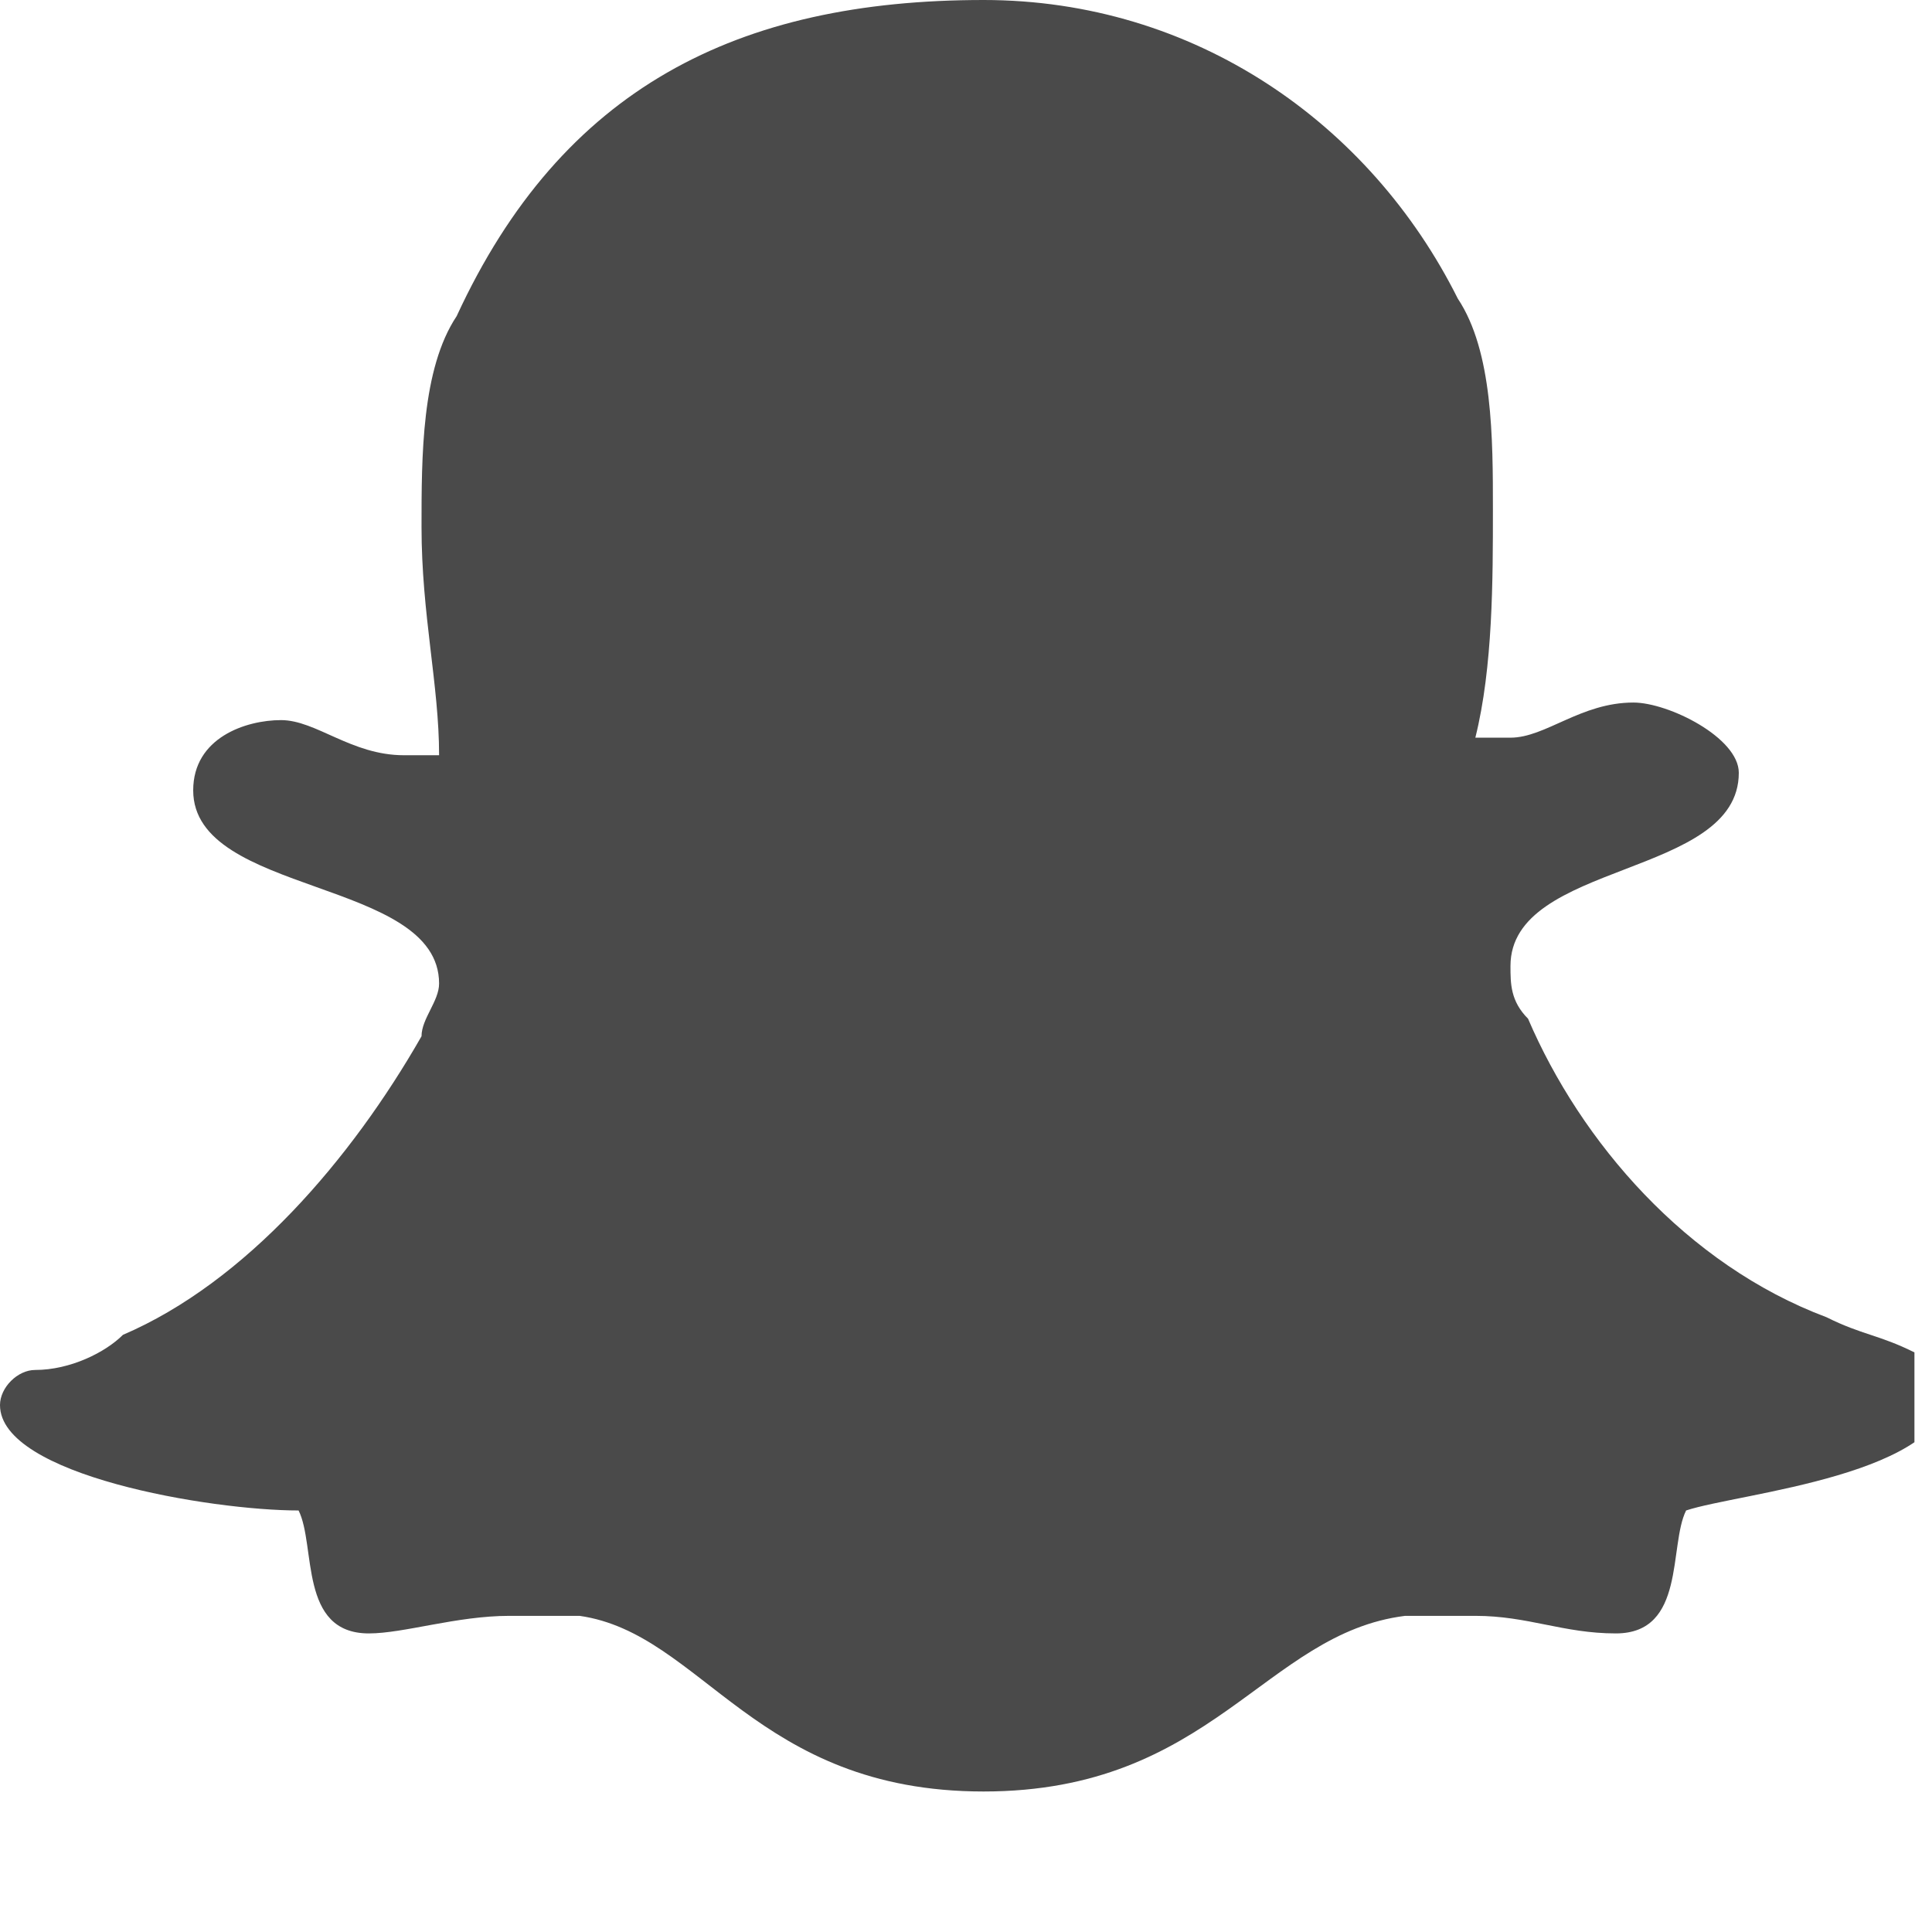 <svg width="11" height="11" viewBox="0 0 11 11" fill="none" xmlns="http://www.w3.org/2000/svg">
<g clip-path="url(#clip0_309_9)">
<path d="M8.3 1.7C8.5 2 8.5 2.5 8.5 2.9C8.5 3.3 8.5 3.8 8.4 4.2H8.6C8.8 4.2 9 4 9.3 4C9.5 4 9.9 4.2 9.9 4.4C9.9 5 8.6 4.9 8.6 5.5C8.6 5.6 8.6 5.7 8.7 5.8C9 6.5 9.6 7.2 10.4 7.5C10.6 7.6 10.7 7.6 10.9 7.7C11 7.7 11.1 7.8 11.1 7.9C11.1 8.4 9.9 8.5 9.6 8.6C9.5 8.8 9.6 9.3 9.2 9.3C8.9 9.3 8.7 9.2 8.4 9.2H8C7.2 9.3 6.9 10.2 5.6 10.2C4.3 10.2 4 9.3 3.3 9.2H2.9C2.6 9.2 2.3 9.3 2.1 9.3C1.7 9.3 1.8 8.8 1.7 8.6C1.2 8.6 0 8.4 0 8C0 7.9 0.1 7.8 0.2 7.8C0.4 7.8 0.6 7.7 0.7 7.6C1.4 7.3 2 6.6 2.4 5.9C2.4 5.8 2.5 5.7 2.5 5.6C2.5 5 1.1 5.1 1.1 4.5C1.1 4.2 1.4 4.1 1.6 4.1C1.8 4.1 2 4.3 2.3 4.3H2.5C2.5 3.9 2.4 3.5 2.4 3C2.4 2.6 2.4 2.1 2.6 1.8C3.2 0.5 4.2 0 5.6 0C6.8 0 7.8 0.7 8.3 1.7Z" fill="#4A4A4A"/>
</g>
<defs>
<clipPath id="clip0_309_9">
<rect width="10.9" height="10.3" fill="white"/>
</clipPath>
</defs>
</svg>
